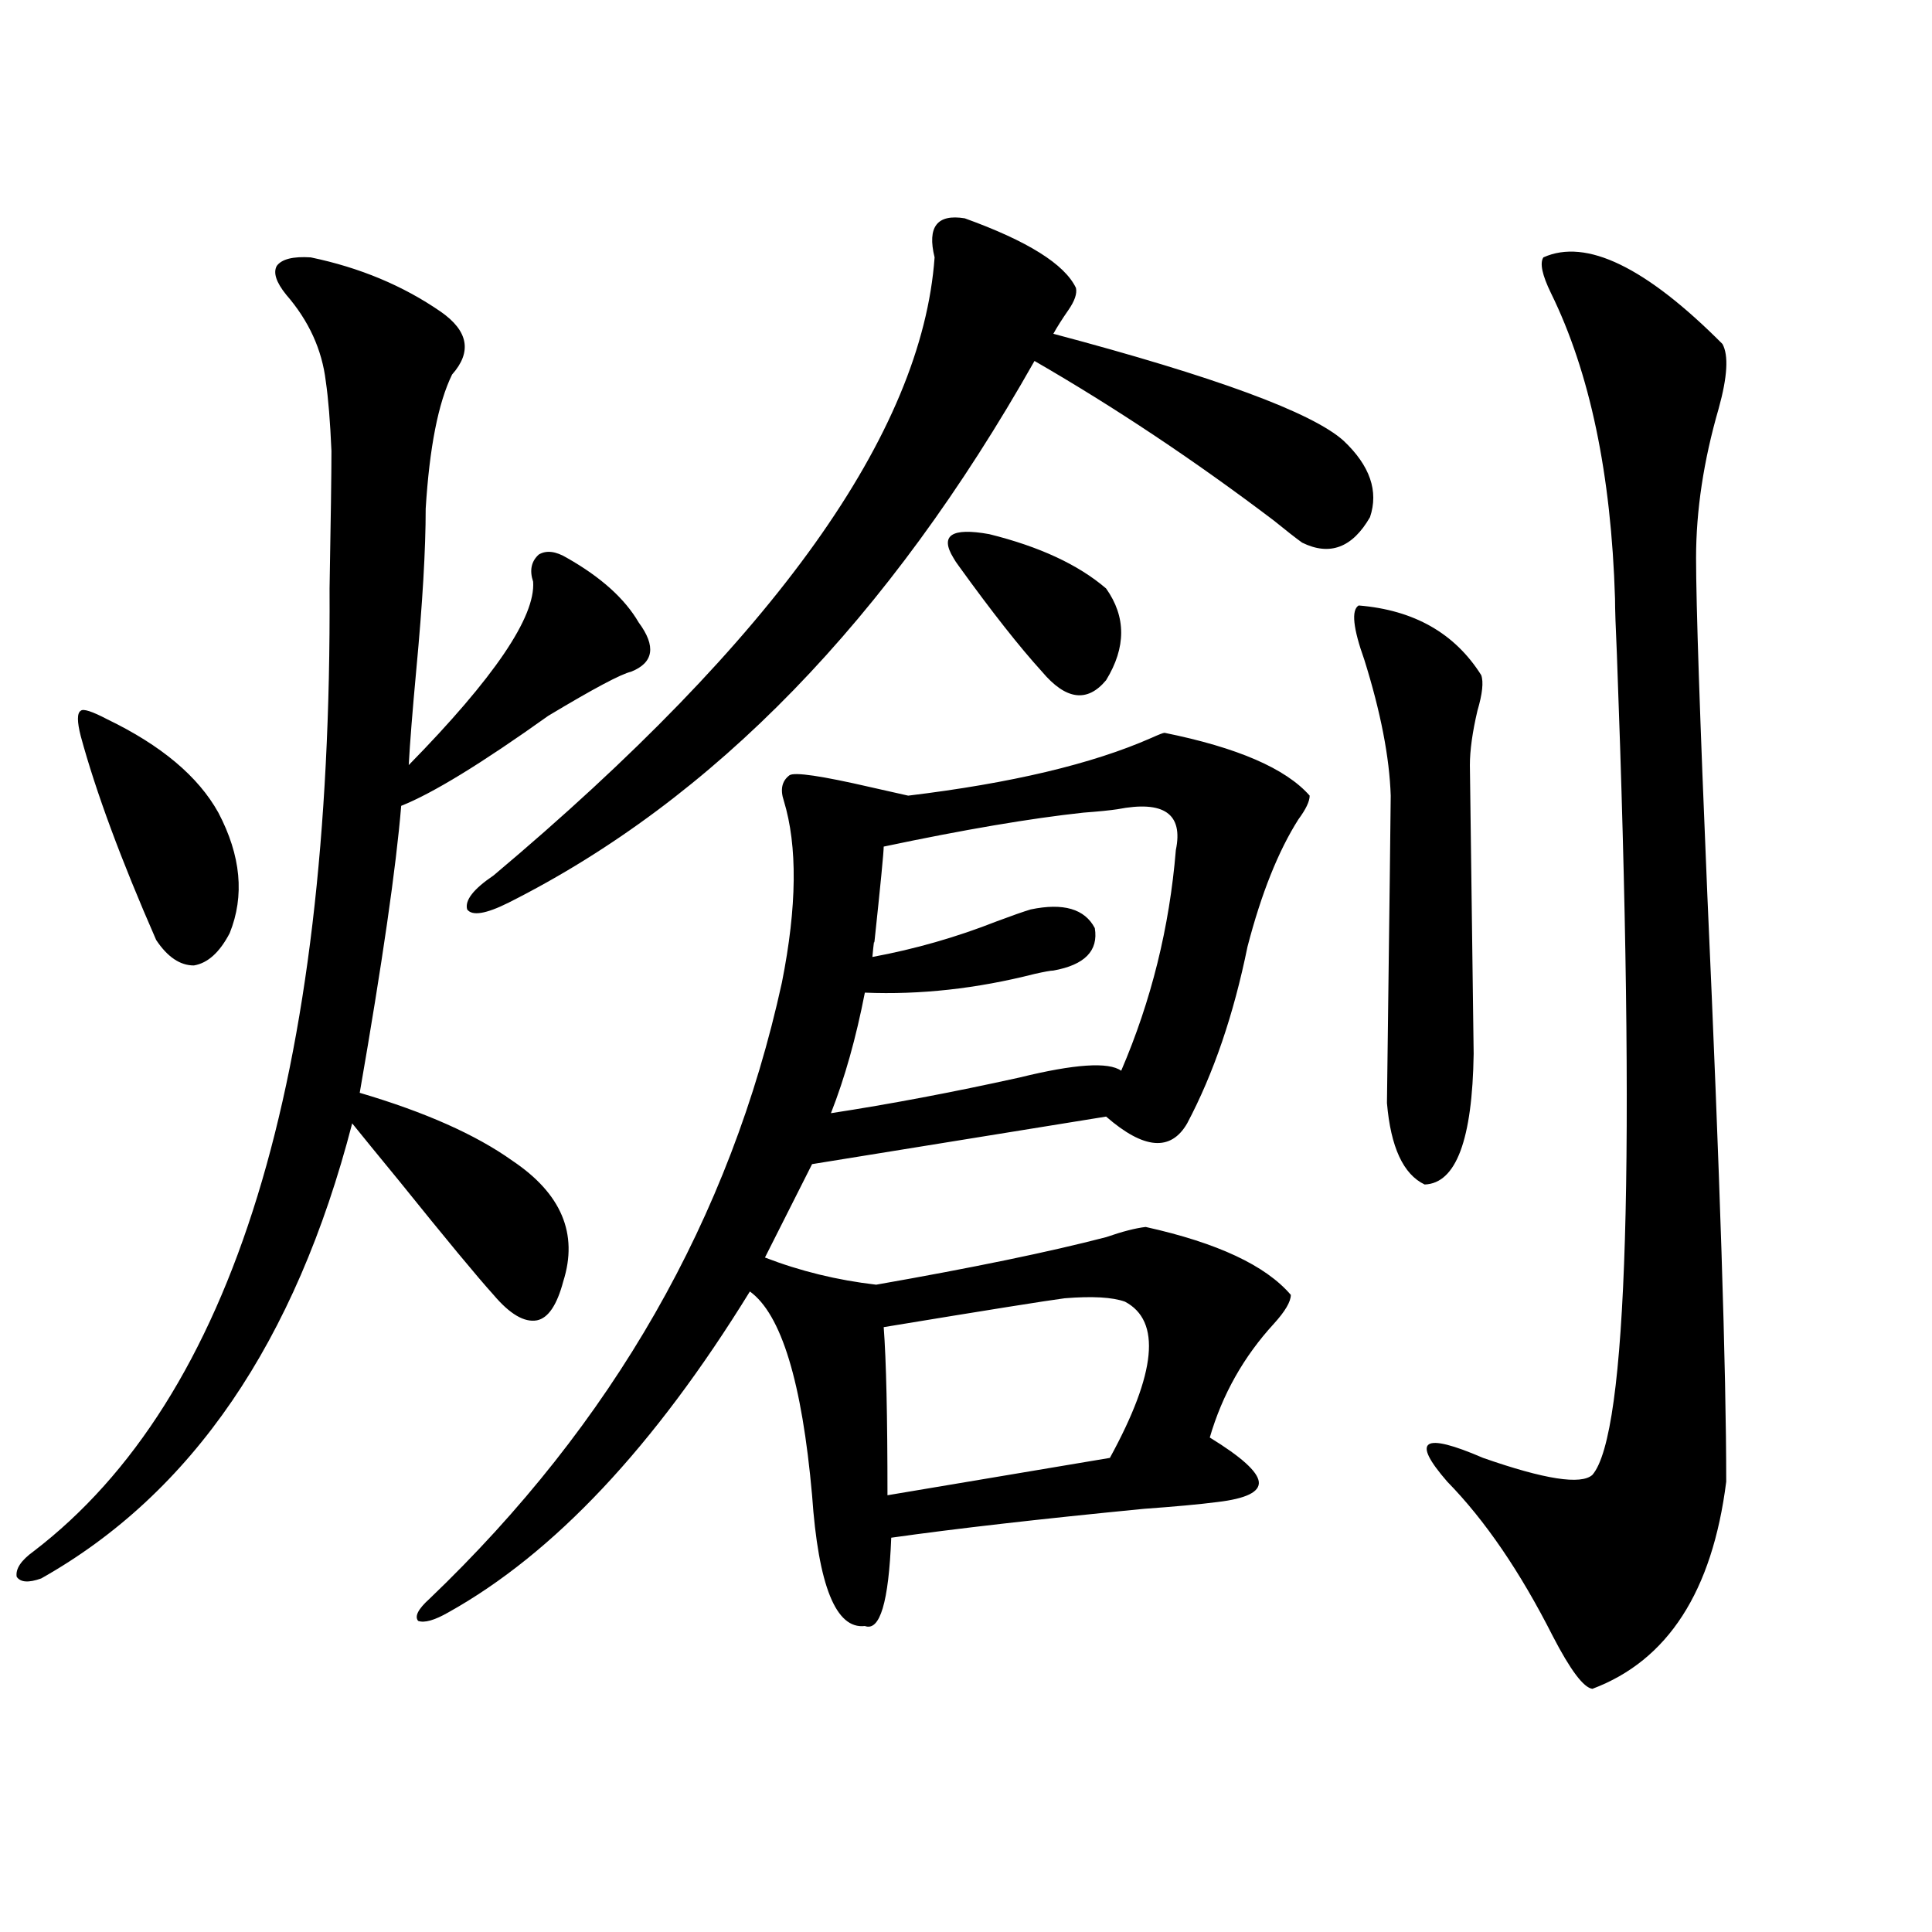 <?xml version="1.0" encoding="utf-8"?>
<!-- Generator: Adobe Illustrator 16.0.0, SVG Export Plug-In . SVG Version: 6.00 Build 0)  -->
<!DOCTYPE svg PUBLIC "-//W3C//DTD SVG 1.1//EN" "http://www.w3.org/Graphics/SVG/1.1/DTD/svg11.dtd">
<svg version="1.1" id="图层_1" xmlns="http://www.w3.org/2000/svg" xmlns:xlink="http://www.w3.org/1999/xlink" x="0px" y="0px"
	 width="1000px" height="1000px" viewBox="0 0 1000 1000" enable-background="new 0 0 1000 1000" xml:space="preserve">
<path d="M160.825,133.215c25.365,5.273,47.804,14.653,67.315,28.125c14.299,9.97,16.25,20.806,5.854,32.52
	c-7.164,14.653-11.707,37.793-13.658,69.434c0,21.094-1.631,48.931-4.878,83.496c-1.951,21.094-3.262,37.505-3.902,49.219
	c44.222-45.112,65.685-76.753,64.389-94.922c-1.951-5.851-0.976-10.547,2.927-14.063c3.902-2.335,8.78-1.758,14.634,1.758
	c17.561,9.97,29.908,21.094,37.072,33.398c9.101,12.305,7.805,20.806-3.902,25.488c-5.213,1.181-19.512,8.789-42.926,22.852
	c-34.48,24.609-59.846,40.142-76.096,46.582c-2.606,31.641-9.756,81.161-21.463,148.535c33.811,9.97,60.151,21.685,79.022,35.156
	c25.365,17.001,34.146,37.793,26.341,62.402c-3.262,12.305-7.805,19.048-13.658,20.215c-6.509,1.181-13.993-3.214-22.438-13.184
	c-8.46-9.366-24.725-29.004-48.779-58.887c-11.066-13.472-19.191-23.429-24.39-29.883
	C153.021,694.548,99.363,773.059,21.316,817.004c-6.509,2.335-10.731,2.046-12.683-0.879c-0.655-4.093,2.271-8.487,8.78-13.184
	c103.412-79.102,154.463-245.215,153.167-498.34c0.641-35.733,0.976-59.464,0.976-71.191c-0.655-15.229-1.631-27.246-2.927-36.035
	c-1.951-16.397-8.78-31.339-20.487-44.824c-5.213-6.44-6.829-11.426-4.878-14.941C145.856,134.094,151.71,132.638,160.825,133.215z
	 M55.462,372.277c27.957,13.485,47.148,29.595,57.56,48.34c11.707,22.274,13.658,43.066,5.854,62.402
	c-5.213,9.97-11.387,15.532-18.536,16.699c-7.164,0-13.658-4.395-19.512-13.184c-18.216-41.597-31.219-76.753-39.023-105.469
	c-1.951-7.608-1.951-12.003,0-13.184C43.1,366.716,47.657,368.185,55.462,372.277z M677.886,411.828
	c0,2.938-1.951,7.031-5.854,12.305c-10.411,16.411-19.191,38.384-26.341,65.918c-7.164,35.156-17.561,65.63-31.219,91.406
	c-8.46,14.653-22.438,13.485-41.95-3.516l-152.191,24.609l-24.39,48.34c18.201,7.031,37.393,11.728,57.56,14.063
	c50.075-8.789,89.754-16.987,119.021-24.609c8.445-2.925,15.274-4.683,20.487-5.273c37.072,8.212,62.103,19.927,75.12,35.156
	c0,3.516-2.927,8.501-8.78,14.941c-15.609,17.001-26.676,36.626-33.17,58.887c16.25,9.97,24.71,17.578,25.365,22.852
	c0.641,5.273-6.509,8.789-21.463,10.547c-9.115,1.181-21.798,2.349-38.048,3.516c-53.992,5.273-97.559,10.259-130.729,14.941
	c-1.311,33.398-5.854,48.628-13.658,45.703c-14.969,1.758-24.069-20.806-27.316-67.676c-5.213-58.585-15.944-93.741-32.194-105.469
	c-49.435,80.282-101.461,135.653-156.094,166.113c-7.164,4.093-12.362,5.562-15.609,4.395c-1.951-2.349,0-6.152,5.854-11.426
	c94.952-90.815,155.759-197.163,182.435-319.043c7.805-39.249,8.125-70.601,0.976-94.043c-1.951-5.851-0.976-10.245,2.927-13.184
	c2.592-1.758,16.585,0.302,41.95,6.152c10.396,2.349,16.905,3.817,19.512,4.395c53.322-6.44,95.272-16.397,125.851-29.883
	c3.902-1.758,6.174-2.637,6.829-2.637C640.479,386.931,665.523,397.766,677.886,411.828z M499.354,113
	c32.515,11.728,51.706,23.73,57.56,36.035c0.641,2.938-0.655,6.743-3.902,11.426c-3.262,4.696-5.854,8.789-7.805,12.305
	c83.9,22.274,133.976,40.731,150.24,55.371c13.658,12.896,18.201,26.079,13.658,39.551c-9.115,15.82-20.822,20.215-35.121,13.184
	c-3.262-2.335-8.14-6.152-14.634-11.426c-40.975-31.05-82.284-58.585-123.899-82.617
	c-75.455,133.594-166.185,227.06-272.188,280.371c-11.707,5.864-18.871,7.031-21.463,3.516c-1.311-4.683,3.247-10.547,13.658-17.578
	C401.14,330.681,477.235,224.044,483.744,133.215C479.842,117.395,485.04,110.665,499.354,113z M578.376,418.859
	c-3.902,0.591-9.756,1.181-17.561,1.758c-27.316,2.938-61.797,8.789-103.412,17.578c0,2.938-1.631,19.638-4.878,50.098
	c0-2.335-0.335,0-0.976,7.031c22.104-4.093,43.566-10.245,64.389-18.457c7.805-2.925,13.658-4.972,17.561-6.152
	c16.905-3.516,27.957-0.288,33.17,9.668c1.951,11.728-5.213,19.048-21.463,21.973c-1.311,0-4.558,0.591-9.756,1.758
	c-29.923,7.622-59.19,10.849-87.803,9.668c-4.558,23.442-10.411,44.247-17.561,62.402c30.563-4.683,63.078-10.835,97.559-18.457
	c28.612-7.031,46.173-8.198,52.682-3.516c15.609-36.323,25.03-74.405,28.292-114.258
	C612.521,421.208,602.431,414.177,578.376,418.859z M582.278,673.742c-6.509-2.335-16.92-2.925-31.219-1.758
	c-9.115,1.181-40.334,6.152-93.656,14.941c1.296,17.001,1.951,46.005,1.951,87.012l115.119-19.336
	C598.528,710.656,601.135,683.712,582.278,673.742z M572.522,304.602c10.396,14.653,10.396,30.474,0,47.461
	c-9.756,11.728-20.822,10.259-33.17-4.395c-11.707-12.882-26.021-31.05-42.926-54.492c-1.311-1.758-2.286-3.214-2.927-4.395
	c-7.164-11.714-0.976-15.82,18.536-12.305C538.042,282.931,558.209,292.297,572.522,304.602z M703.251,313.391
	c28.612,2.349,49.755,14.364,63.413,36.035c1.296,3.516,0.641,9.668-1.951,18.457c-2.606,11.138-3.902,20.517-3.902,28.125
	l1.951,149.414c-0.655,44.536-9.115,67.099-25.365,67.676c-11.066-5.273-17.561-19.336-19.512-42.188
	c1.296-101.953,1.951-154.976,1.951-159.082c-0.655-19.913-5.213-43.354-13.658-70.313
	C700.324,325.118,699.349,315.739,703.251,313.391z M798.858,133.215c22.104-9.956,53.002,4.985,92.681,44.824
	c3.247,5.864,2.592,17.001-1.951,33.398c-7.805,26.958-11.707,52.734-11.707,77.344c0,24.032,1.951,82.329,5.854,174.902
	c6.494,144.731,9.756,245.806,9.756,303.223c-7.164,56.827-30.243,92.573-69.267,107.227c-4.558-0.591-11.387-9.668-20.487-27.246
	c-16.92-33.398-35.121-60.054-54.633-79.98c-18.871-21.671-12.683-25.776,18.536-12.305c31.859,11.138,50.73,14.063,56.584,8.789
	c18.201-21.094,22.438-162.598,12.683-424.512c-0.655-14.063-0.976-23.73-0.976-29.004c-1.951-64.448-13.018-117.183-33.17-158.203
	C798.203,142.306,796.907,136.153,798.858,133.215z"/>
</svg>
